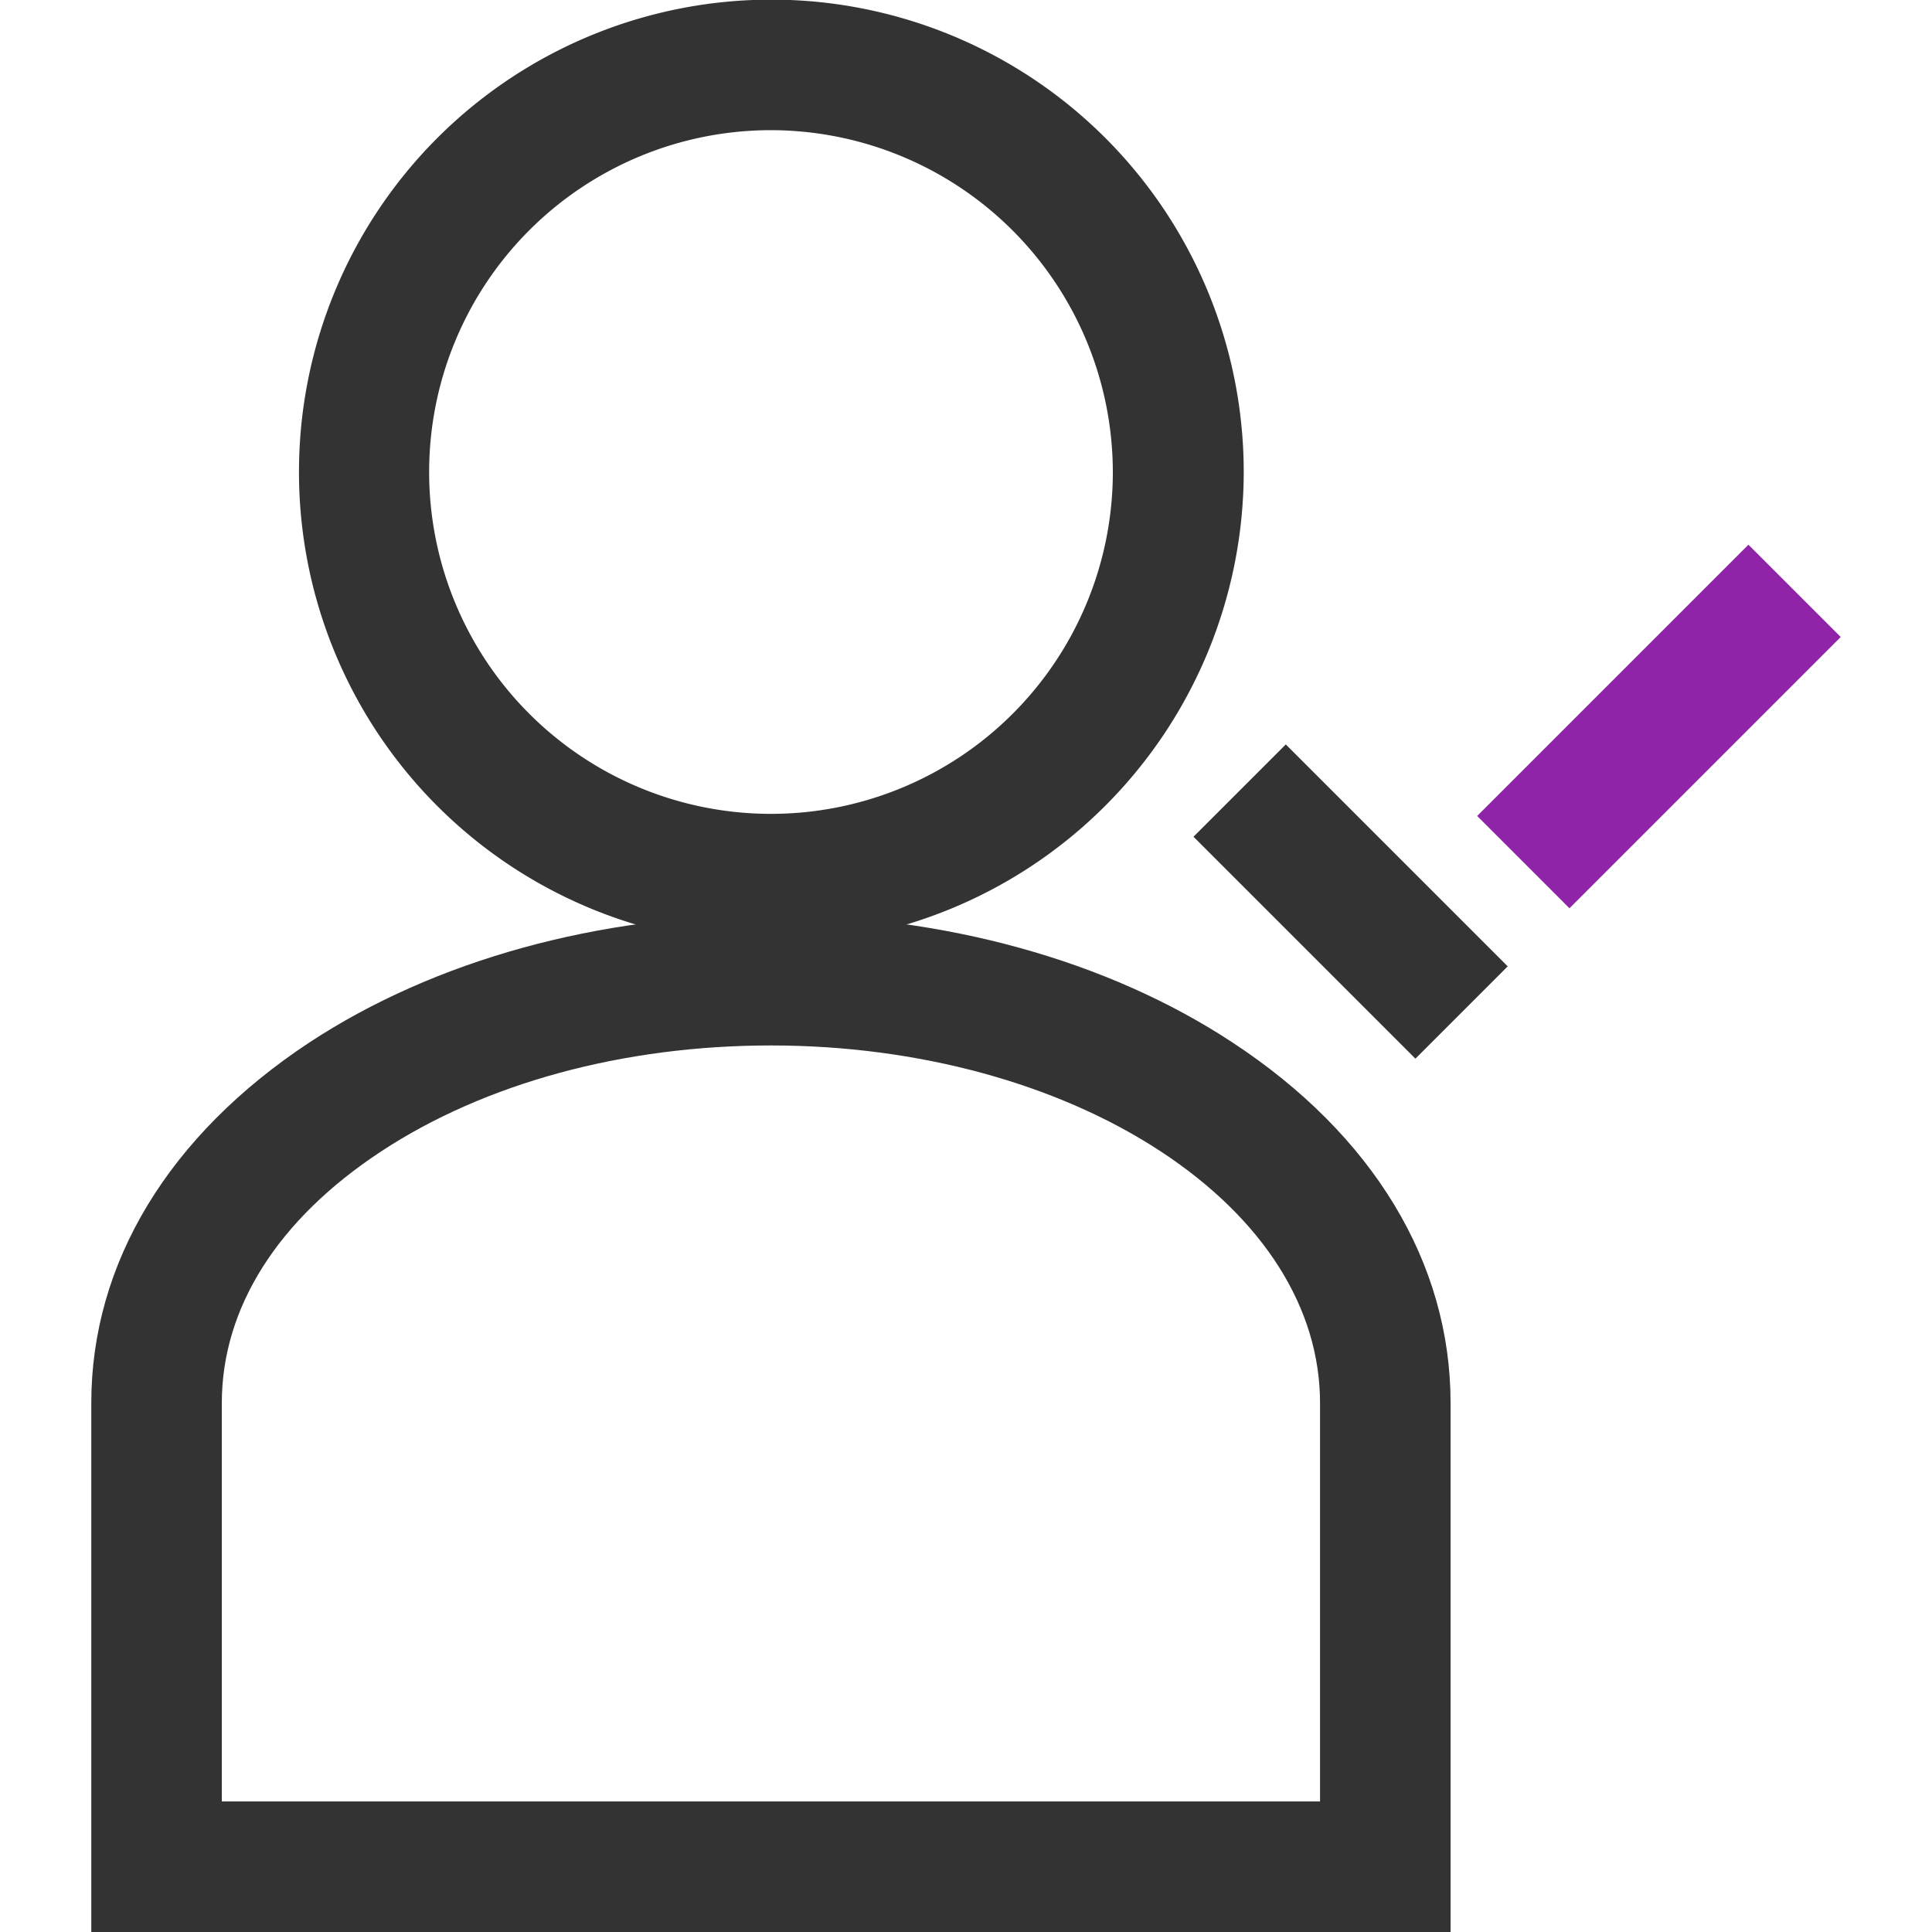 <?xml version="1.0" encoding="UTF-8"?> <svg xmlns="http://www.w3.org/2000/svg" id="Full_colour-black" data-name="Full colour-black" viewBox="0 0 160 160"><defs><style>.cls-1{fill:#333;}.cls-2{fill:#9024a8;}</style></defs><title>Icons</title><rect class="cls-1" x="106.45" y="61.67" width="10.81" height="25.99" transform="translate(-20.04 100.96) rotate(-45)"></rect><rect class="cls-2" x="121.5" y="54.77" width="31.77" height="10.81" transform="translate(-2.31 114.76) rotate(-45)"></rect><path class="cls-1" d="M63.85,78.21A39.12,39.12,0,1,1,103,39.09,39.17,39.17,0,0,1,63.85,78.21m0-67.43A28.31,28.31,0,1,0,92.16,39.09,28.35,28.35,0,0,0,63.85,10.78"></path><path class="cls-1" d="M120.13,160H7.56V116.19C7.56,104.58,14,94,25.64,86.32,36,79.52,49.56,75.77,63.85,75.77s27.86,3.75,38.2,10.55c11.66,7.65,18.08,18.26,18.08,29.87ZM18.37,149.19h90.95v-33c0-7.85-4.68-15.25-13.2-20.84s-20.07-8.77-32.27-8.77-23.67,3.11-32.28,8.77-13.2,13-13.2,20.84Z"></path></svg> 